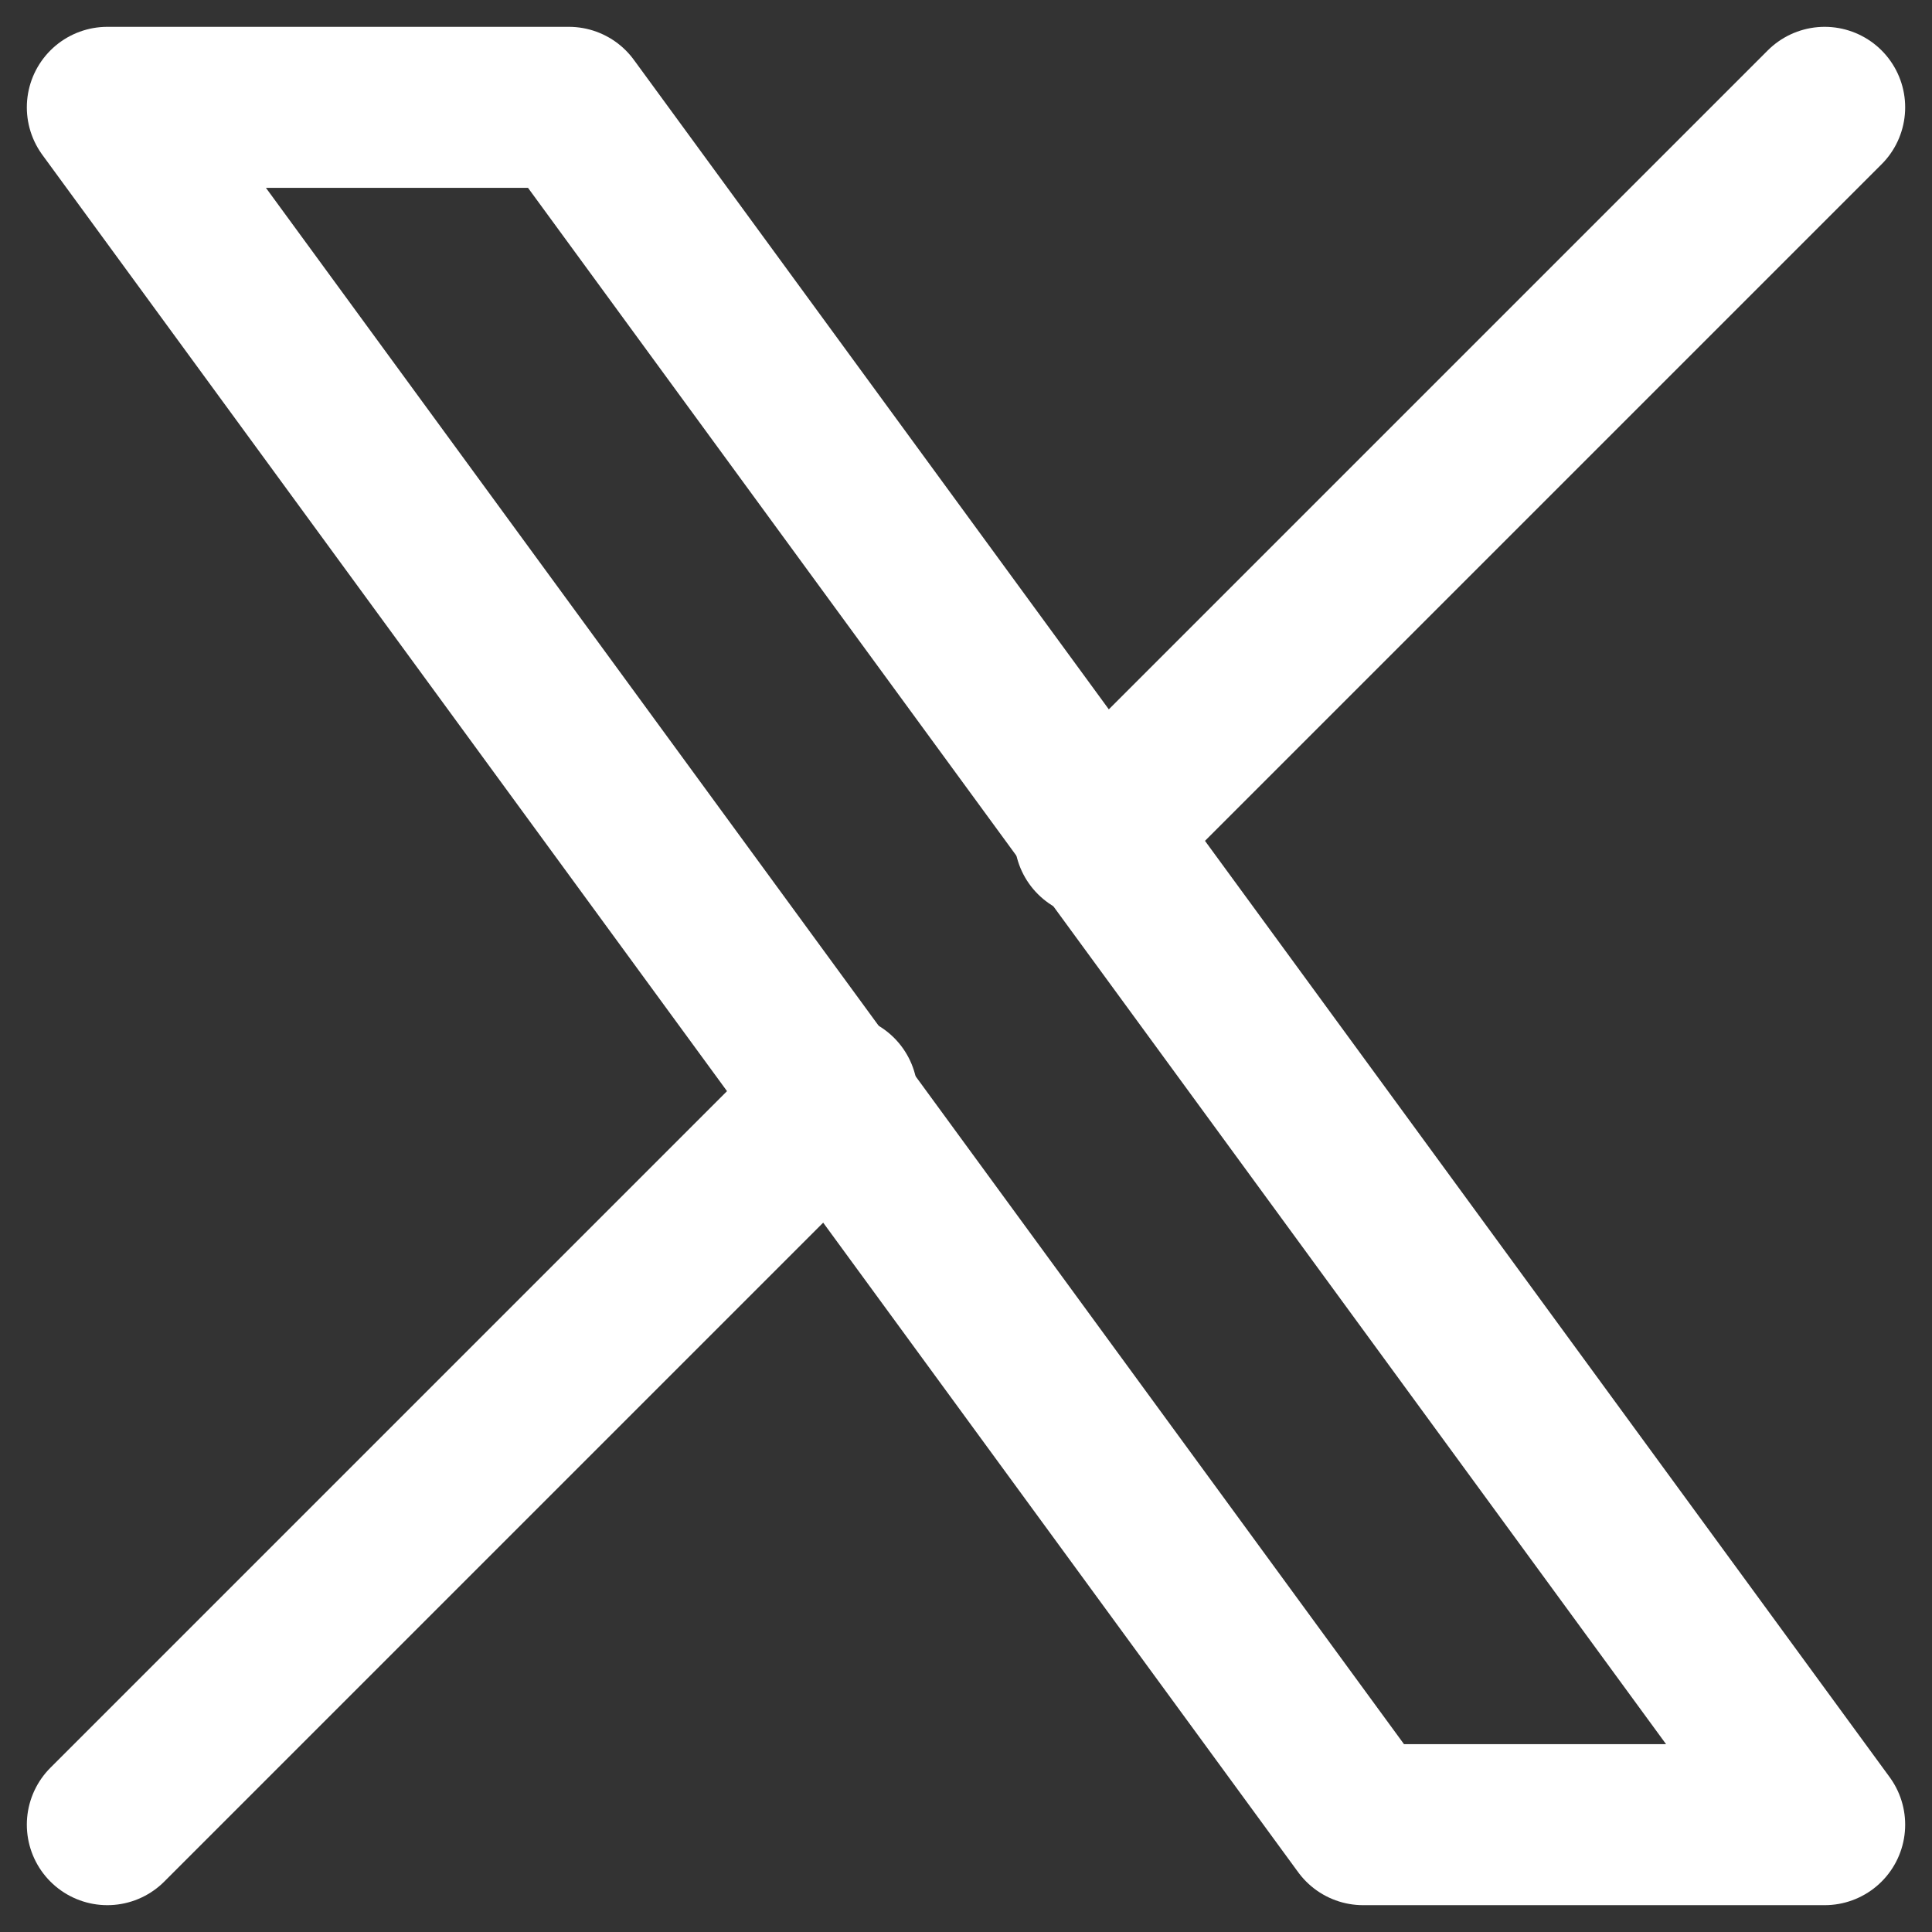 <svg version="1.2" xmlns="http://www.w3.org/2000/svg" viewBox="0 0 18 18" width="18" height="18">
	<rect x="0" y="0" width="18" height="18" fill="#333333" stroke="none"/>
	<title>twitter-svg</title>
	<style>
		.s0 { fill: none } 
		.s1 { fill: none;stroke: #ffffff;stroke-linecap: round;stroke-linejoin: round;stroke-width: 1.5 } 
	</style>
	<path id="Layer" fill-rule="evenodd" class="s0" d="m-3-3h24v24h-24z"/>
	<path id="Layer" fill-rule="evenodd" class="s1" d="m1 1l11.7 16h4.3l-11.7-16z"/>
	<path id="Layer" fill-rule="evenodd" class="s1" d="m1 17l6.8-6.8m2.4-2.4l6.8-6.8"/>
</svg>